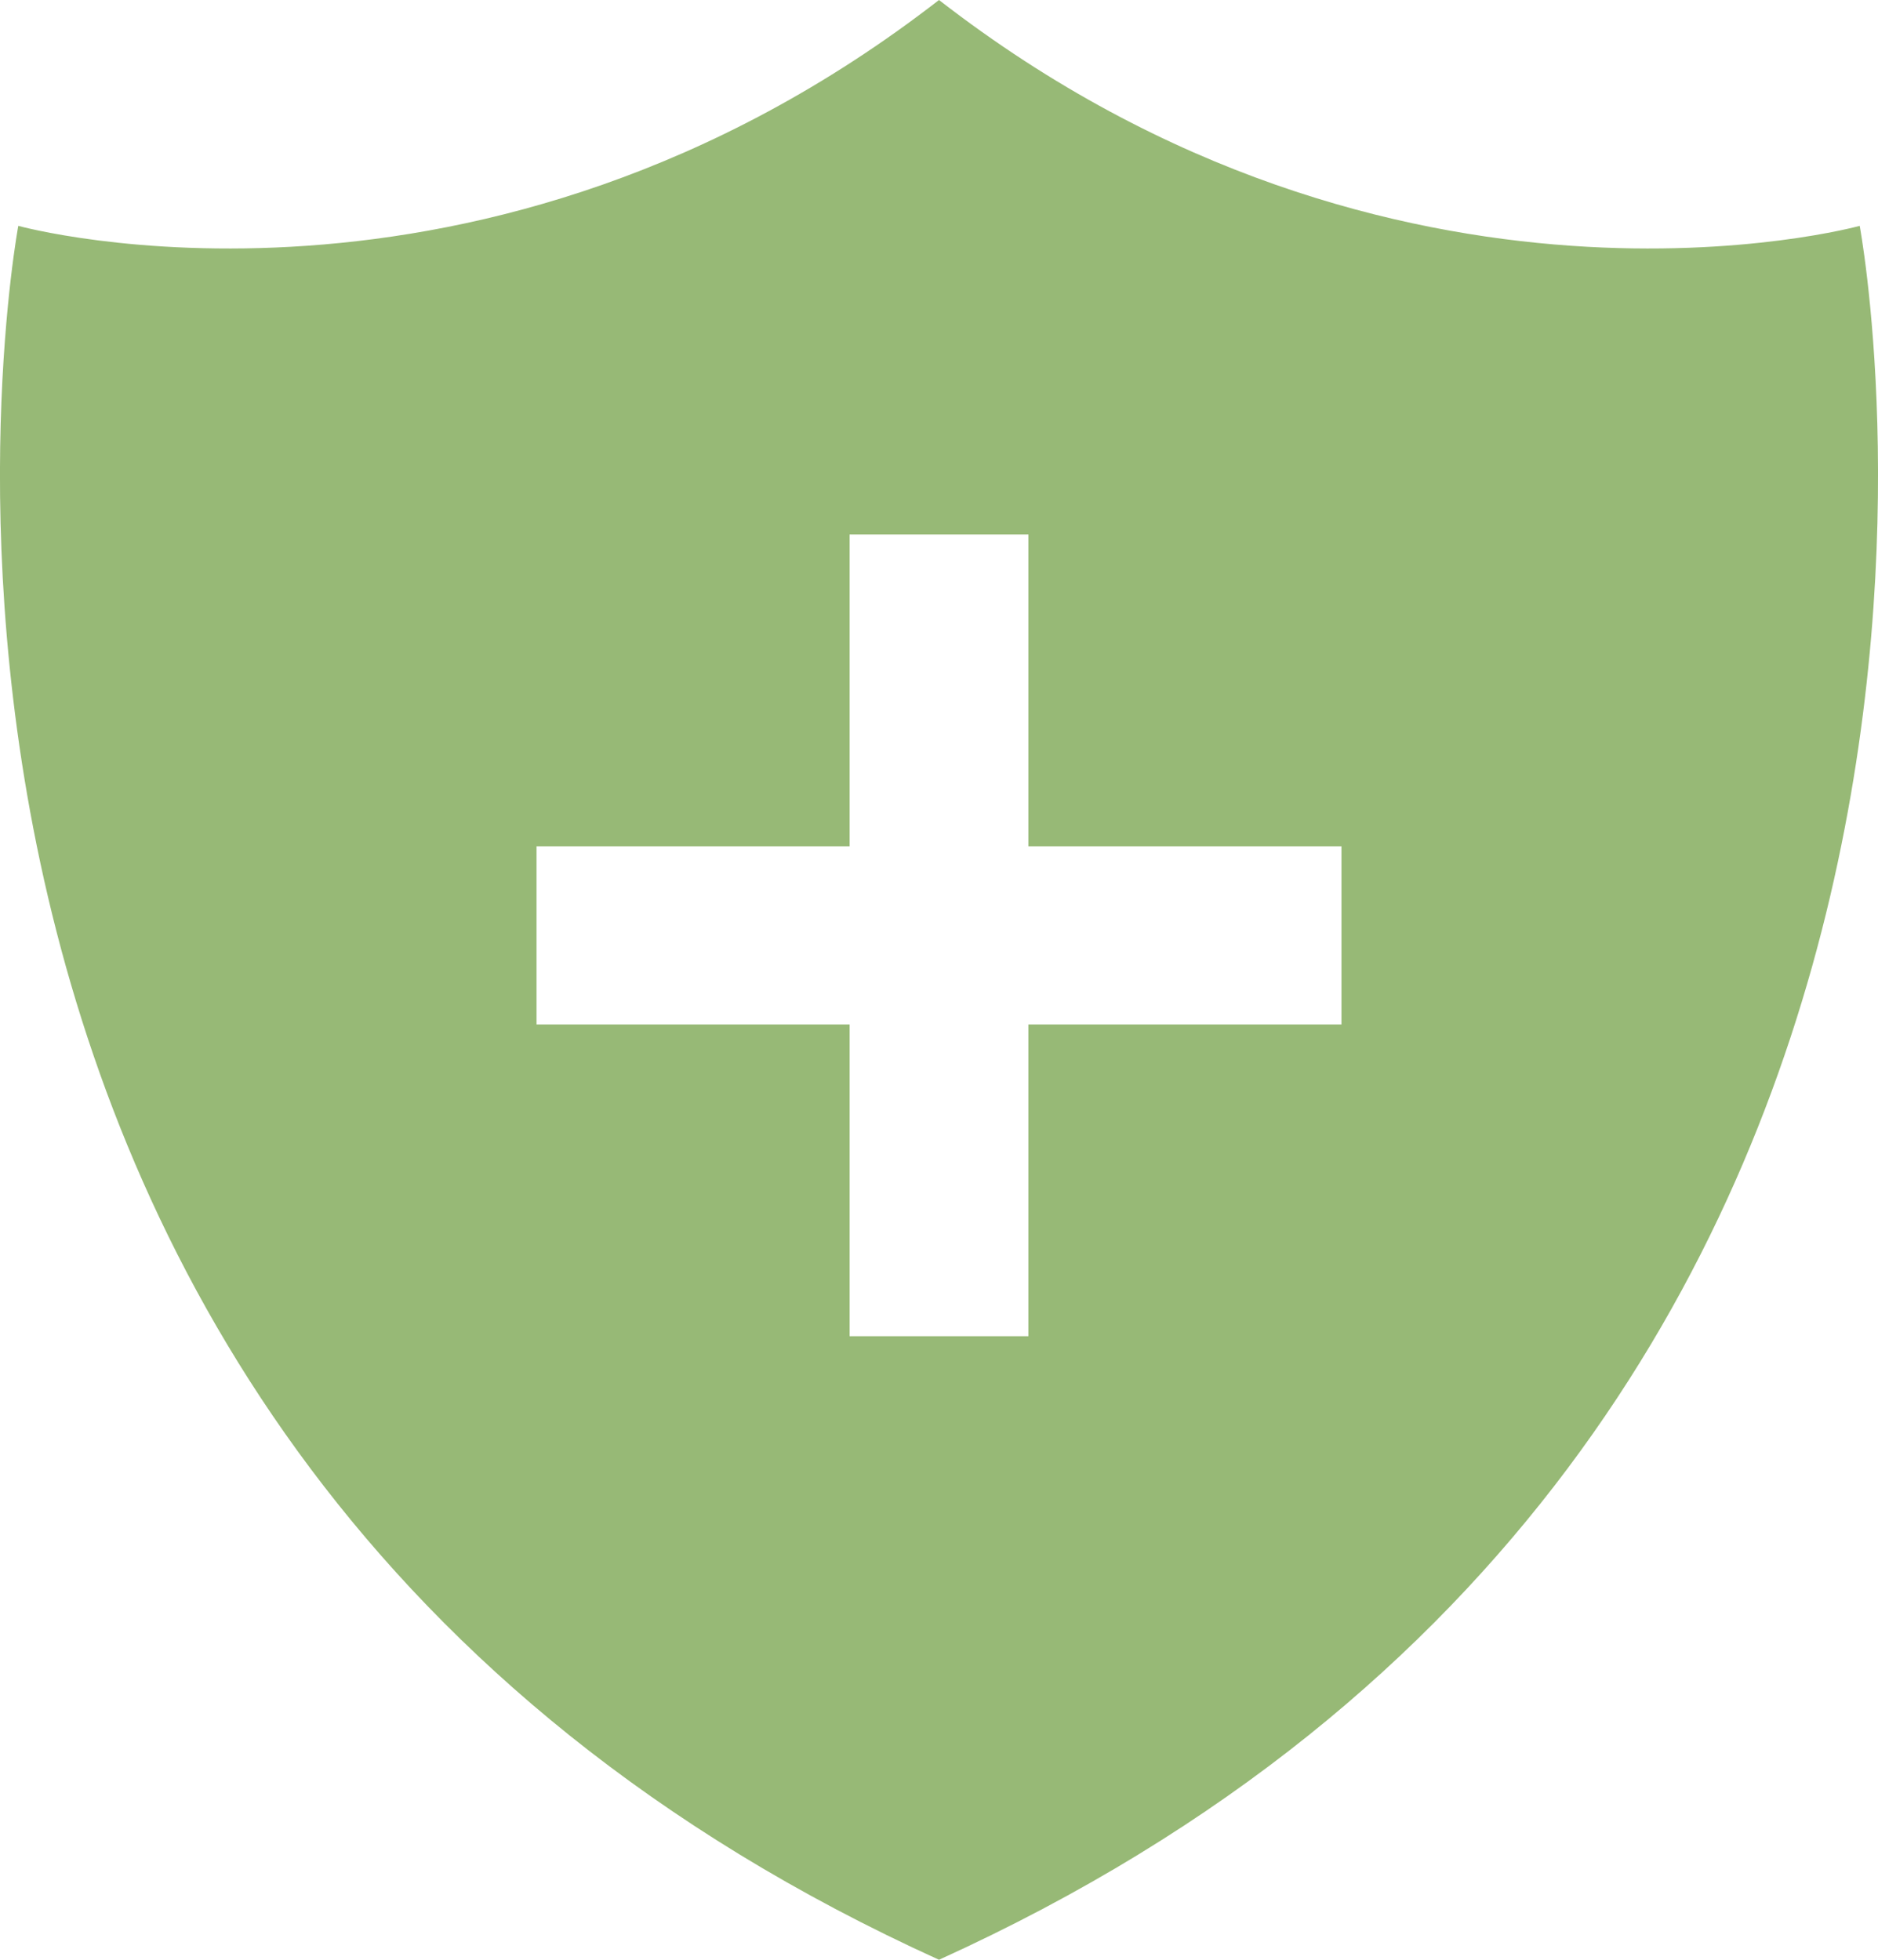 <svg width="23" height="24" viewBox="0 0 23 24" fill="none" xmlns="http://www.w3.org/2000/svg">
<path fill-rule="evenodd" clip-rule="evenodd" d="M22.776 2.766C22.776 2.766 17.091 4.337 11.5 0C5.909 4.337 0.224 2.766 0.224 2.766C0.224 2.766 -2.562 17.616 11.5 24C25.562 17.616 22.776 2.766 22.776 2.766ZM6.571 12.546V10.364H10.405V6.545H12.595V10.364H16.429L16.429 12.546H12.595V16.364H10.405V12.546H6.571Z" fill="#97B976"/>
</svg>
